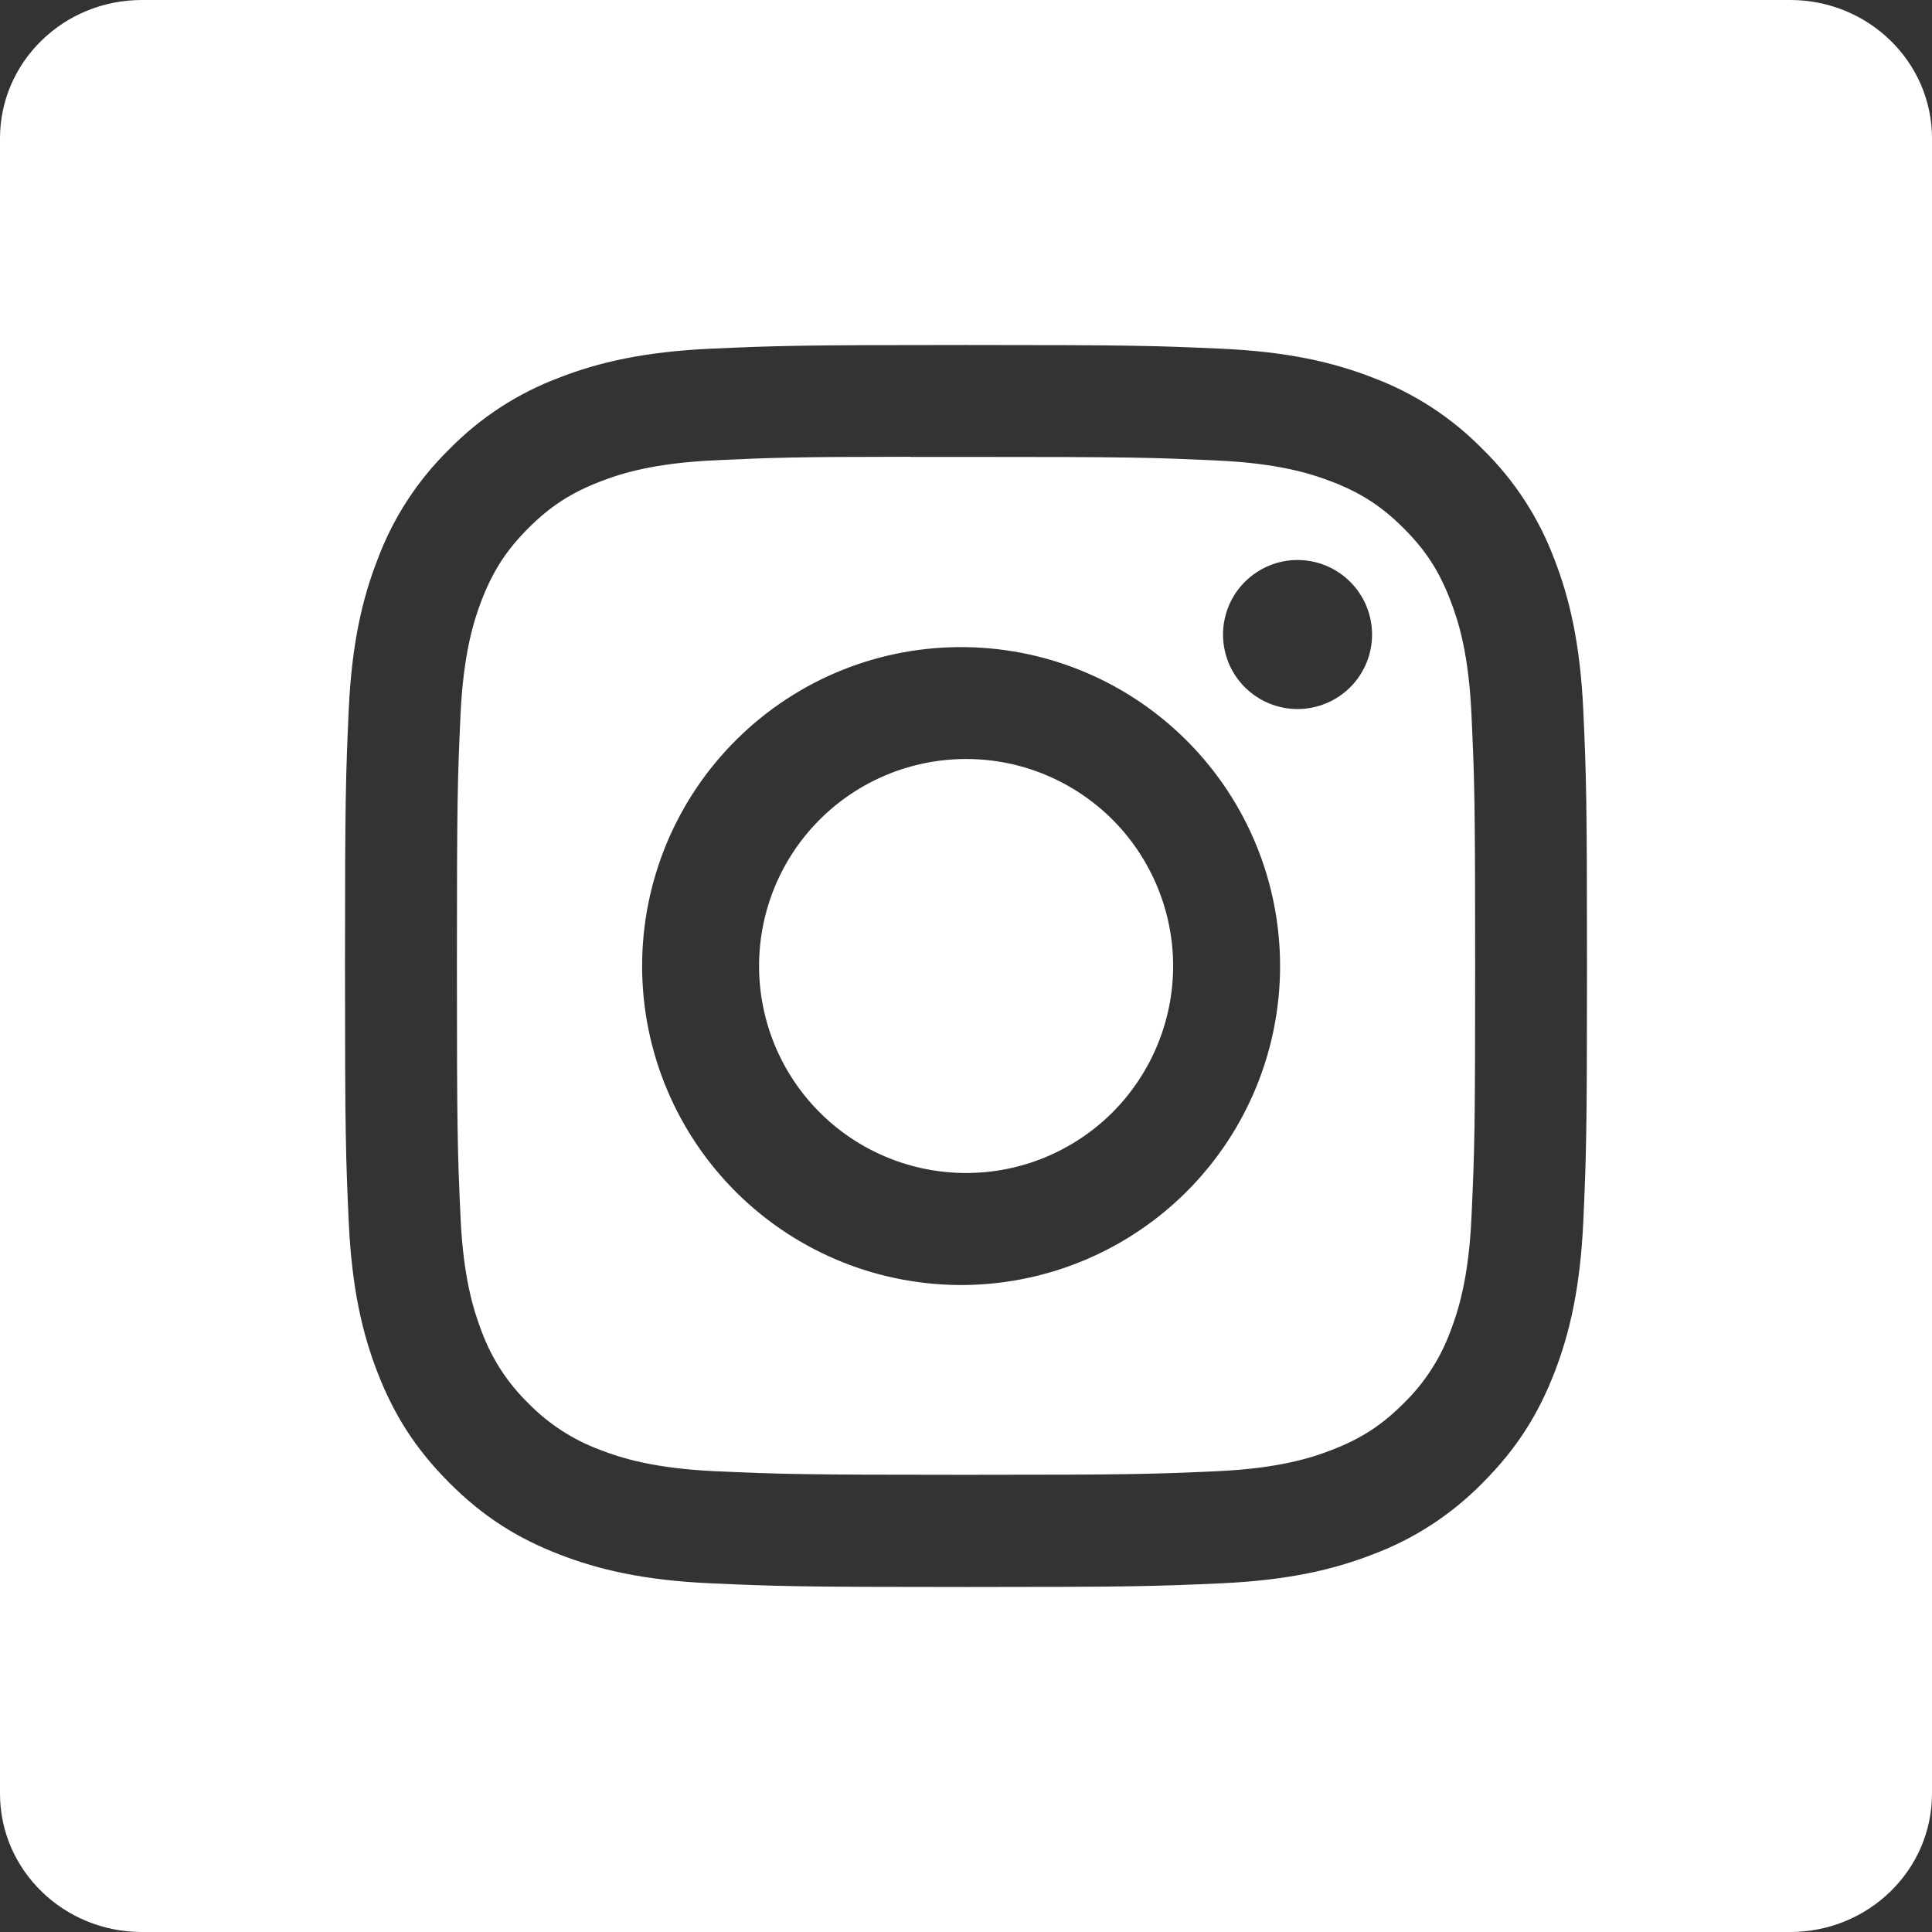 <svg width="28" height="28" viewBox="0 0 28 28" fill="none" xmlns="http://www.w3.org/2000/svg">
<rect x="0" y="0" width="28" height="28" fill="#333333" stroke="none"/>
<path fill-rule="evenodd" clip-rule="evenodd" d="M0 2.005C0 0.898 0.92 0 2.056 0H25.944C27.08 0 28 0.898 28 2.005V25.995C28 27.102 27.08 28 25.944 28H2.056C0.92 28 0 27.102 0 25.995V2.005ZM10.291 5.054C11.251 5.011 11.558 5 14 5H13.998C16.444 5 16.748 5.011 17.709 5.054C18.666 5.098 19.321 5.25 19.895 5.473C20.496 5.698 21.04 6.052 21.489 6.511C21.948 6.96 22.302 7.504 22.527 8.105C22.749 8.677 22.901 9.331 22.946 10.289C22.989 11.249 23 11.555 23 14C23 16.445 22.989 16.751 22.946 17.71C22.901 18.669 22.749 19.322 22.527 19.895C22.297 20.487 21.99 20.988 21.489 21.489C21.04 21.948 20.497 22.302 19.896 22.527C19.323 22.75 18.668 22.901 17.71 22.946C16.75 22.989 16.445 23 14 23C11.555 23 11.249 22.989 10.289 22.946C9.33 22.902 8.678 22.75 8.104 22.527C7.512 22.298 7.01 21.99 6.511 21.489C6.01 20.988 5.703 20.487 5.473 19.895C5.25 19.322 5.099 18.669 5.054 17.71C5.011 16.751 5 16.445 5 14.001C5 11.555 5.011 11.249 5.054 10.287C5.098 9.331 5.25 8.677 5.473 8.105C5.698 7.504 6.052 6.96 6.511 6.511C6.96 6.052 7.504 5.698 8.105 5.473C8.678 5.25 9.331 5.099 10.291 5.054ZM14.001 6.622H13.193V6.62C11.516 6.621 11.194 6.632 10.364 6.671C9.486 6.711 9.011 6.857 8.693 6.981C8.273 7.144 7.973 7.339 7.658 7.654C7.343 7.969 7.148 8.269 6.984 8.689C6.861 9.006 6.715 9.483 6.674 10.361C6.631 11.309 6.622 11.591 6.622 13.995C6.622 16.4 6.631 16.684 6.674 17.633C6.713 18.51 6.861 18.987 6.983 19.303C7.129 19.694 7.359 20.048 7.658 20.338C7.949 20.636 8.303 20.866 8.693 21.011C9.011 21.135 9.486 21.281 10.364 21.322C11.312 21.364 11.598 21.374 14.001 21.374C16.404 21.374 16.689 21.364 17.637 21.322C18.516 21.281 18.993 21.135 19.308 21.011C19.729 20.848 20.028 20.653 20.343 20.338C20.641 20.048 20.871 19.695 21.017 19.304C21.139 18.987 21.287 18.511 21.326 17.634C21.37 16.685 21.379 16.4 21.379 13.998C21.379 11.596 21.37 11.311 21.326 10.363C21.287 9.485 21.14 9.008 21.017 8.692C20.854 8.271 20.659 7.972 20.344 7.657C20.029 7.342 19.729 7.146 19.309 6.983C18.992 6.861 18.515 6.713 17.637 6.674C16.689 6.63 16.404 6.622 14.001 6.622ZM18.392 8.198C18.523 8.144 18.663 8.116 18.805 8.116C19.091 8.116 19.366 8.23 19.569 8.433C19.771 8.635 19.885 8.91 19.885 9.196C19.885 9.483 19.771 9.757 19.569 9.96C19.366 10.162 19.091 10.276 18.805 10.276C18.663 10.276 18.523 10.248 18.392 10.194C18.261 10.14 18.142 10.06 18.041 9.96C17.941 9.86 17.861 9.741 17.807 9.61C17.753 9.479 17.725 9.338 17.725 9.196C17.725 9.054 17.753 8.914 17.807 8.783C17.861 8.652 17.941 8.533 18.041 8.433C18.142 8.332 18.261 8.253 18.392 8.198ZM12.21 9.709C12.779 9.481 13.388 9.369 14.001 9.379C15.214 9.397 16.372 9.893 17.223 10.758C18.075 11.622 18.552 12.787 18.552 14.001C18.552 15.214 18.075 16.379 17.223 17.244C16.372 18.108 15.214 18.604 14.001 18.623C13.388 18.632 12.779 18.52 12.21 18.292C11.641 18.064 11.123 17.725 10.686 17.295C10.249 16.864 9.902 16.352 9.665 15.786C9.428 15.221 9.306 14.614 9.306 14.001C9.306 13.387 9.428 12.78 9.665 12.215C9.902 11.649 10.249 11.137 10.686 10.707C11.123 10.276 11.641 9.937 12.21 9.709ZM15.149 11.228C14.785 11.077 14.395 11 14.001 11C13.205 11 12.442 11.316 11.88 11.878C11.317 12.441 11.001 13.204 11.001 14C11.001 14.796 11.317 15.559 11.88 16.122C12.442 16.684 13.205 17 14.001 17C14.395 17 14.785 16.923 15.149 16.772C15.513 16.621 15.844 16.4 16.123 16.122C16.401 15.843 16.622 15.512 16.773 15.148C16.924 14.784 17.002 14.394 17.002 14C17.002 13.606 16.924 13.216 16.773 12.852C16.622 12.488 16.401 12.157 16.123 11.878C15.844 11.6 15.513 11.379 15.149 11.228Z" fill="white"/>
</svg>
